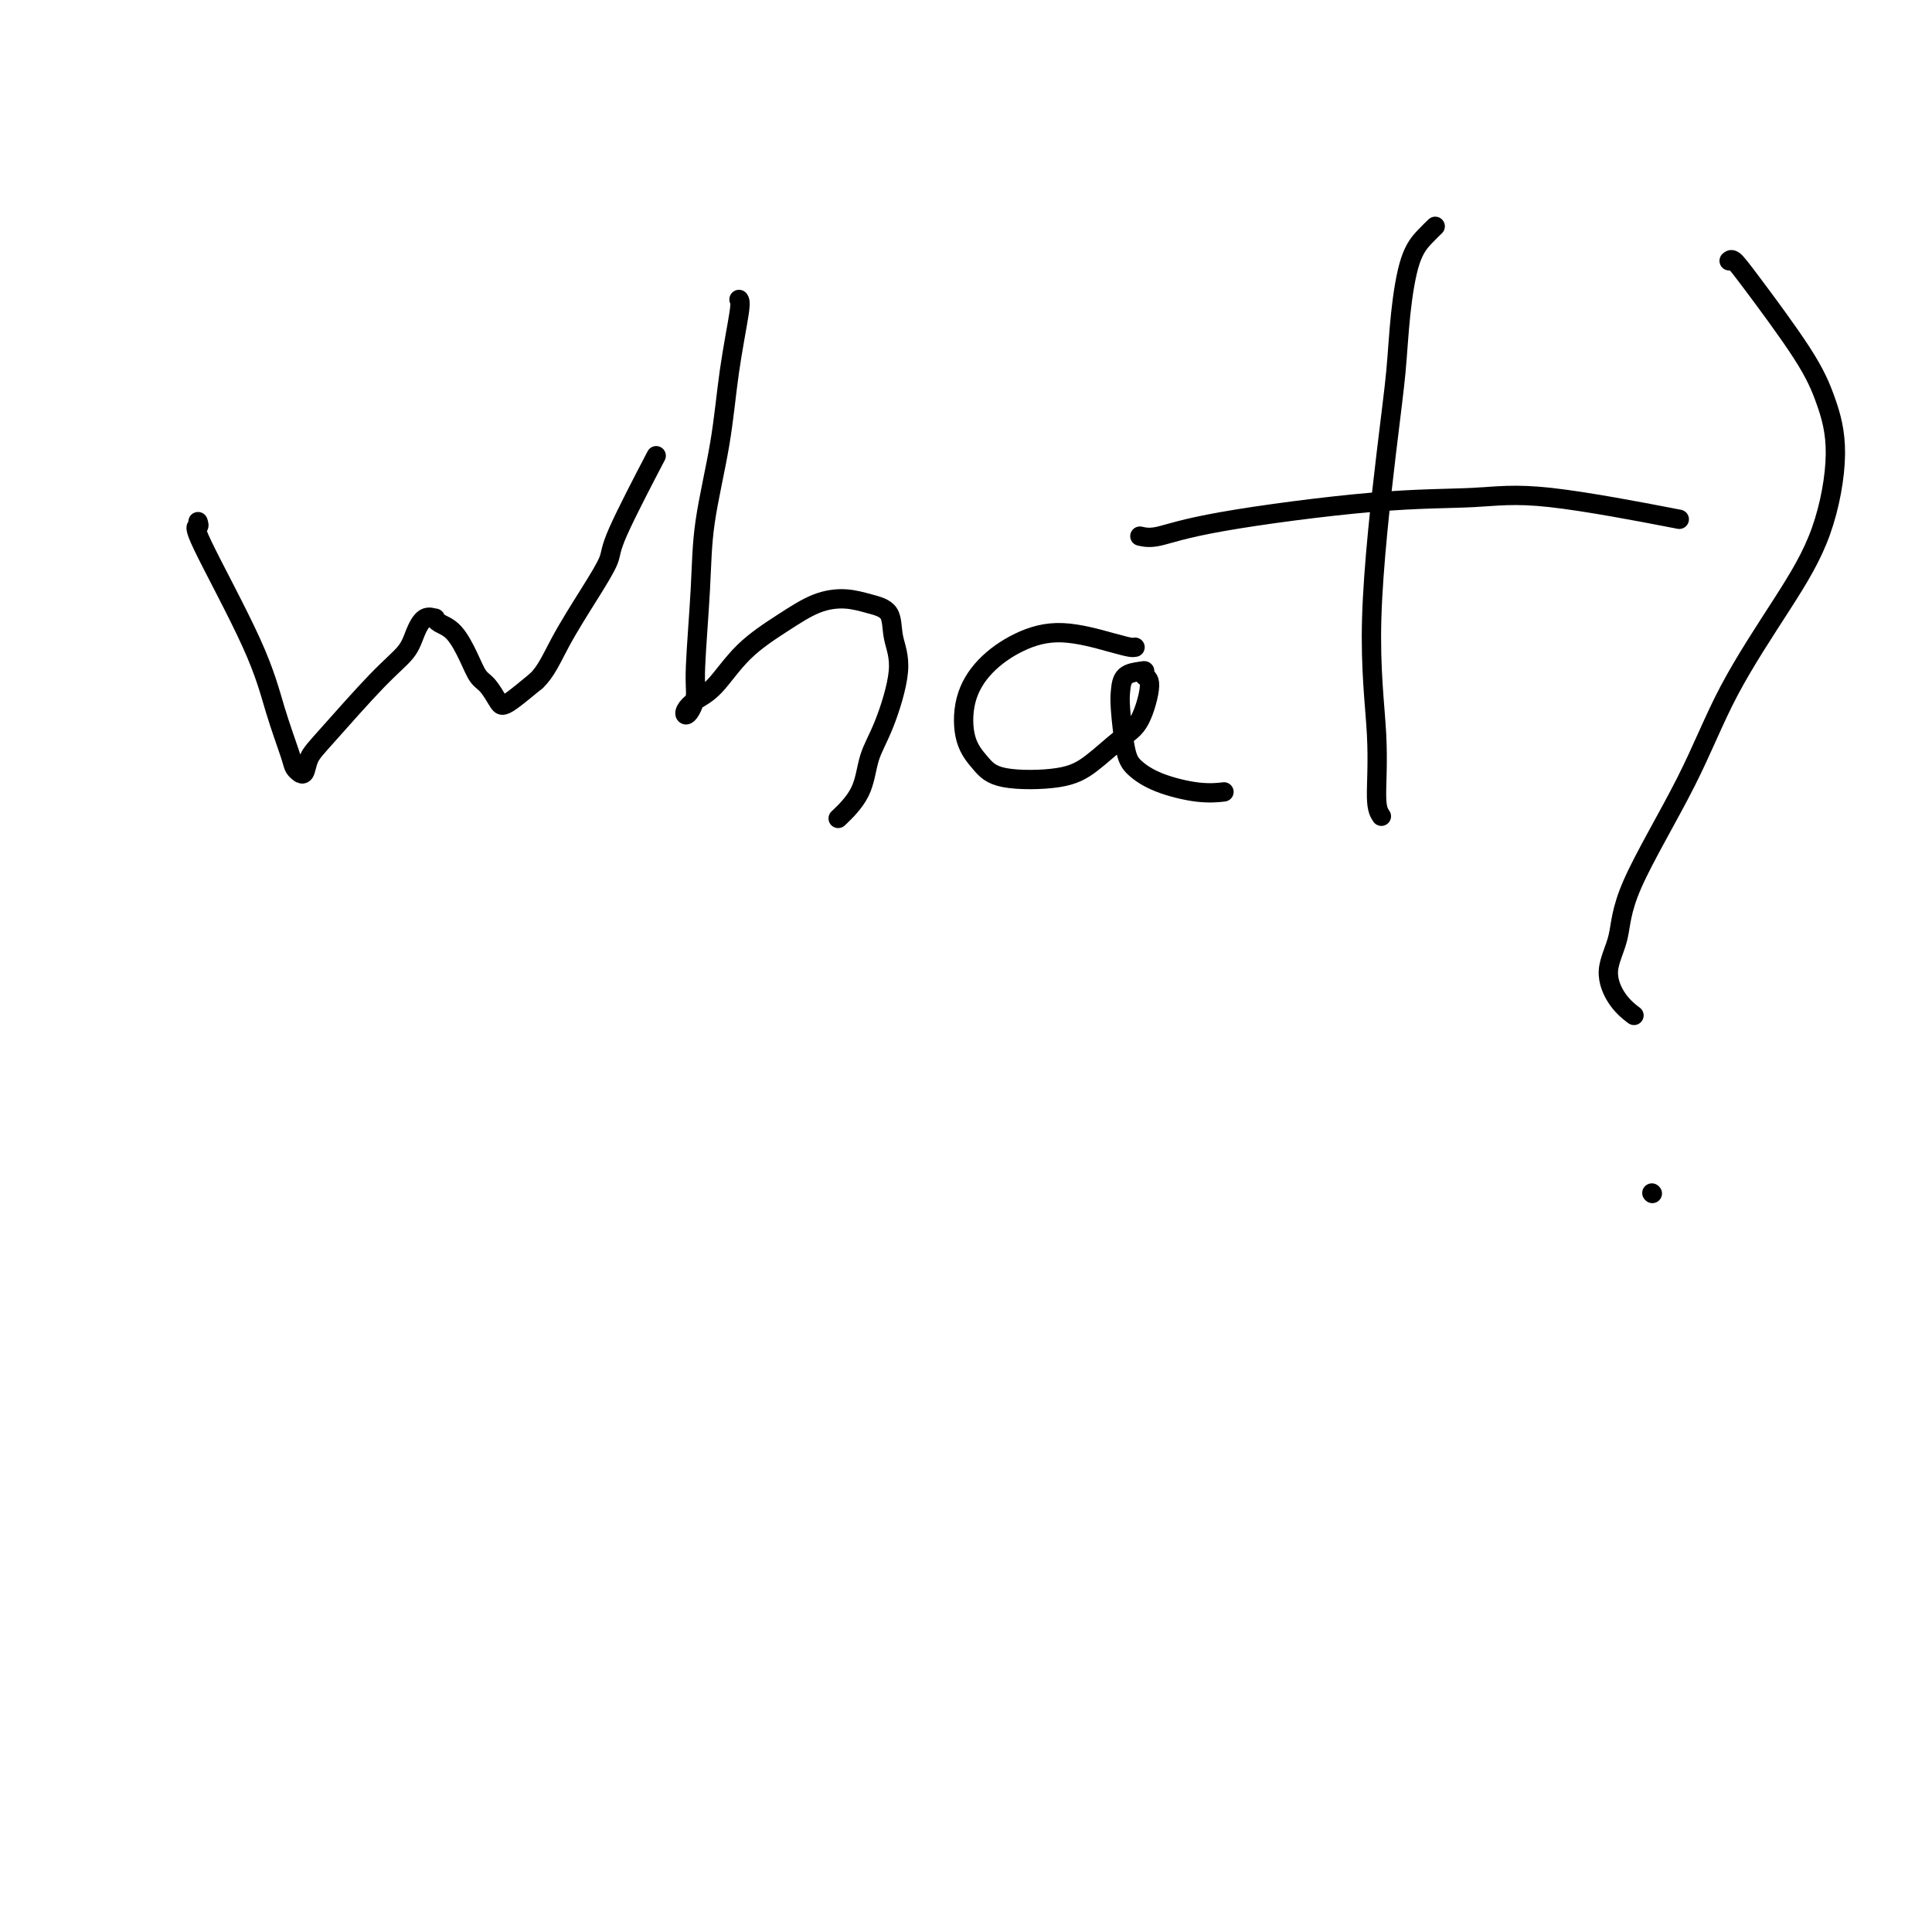 <svg viewBox='0 0 400 400' version='1.1' xmlns='http://www.w3.org/2000/svg' xmlns:xlink='http://www.w3.org/1999/xlink'><g fill='none' stroke='#000000' stroke-width='4' stroke-linecap='round' stroke-linejoin='round'><path d='M41,108c0.156,0.481 0.311,0.961 0,1c-0.311,0.039 -1.090,-0.365 1,4c2.090,4.365 7.047,13.499 10,20c2.953,6.501 3.901,10.368 5,14c1.099,3.632 2.350,7.028 3,9c0.650,1.972 0.698,2.520 1,3c0.302,0.480 0.858,0.894 1,1c0.142,0.106 -0.130,-0.095 0,0c0.130,0.095 0.661,0.487 1,0c0.339,-0.487 0.485,-1.851 1,-3c0.515,-1.149 1.397,-2.081 4,-5c2.603,-2.919 6.926,-7.826 10,-11c3.074,-3.174 4.900,-4.617 6,-6c1.100,-1.383 1.473,-2.708 2,-4c0.527,-1.292 1.208,-2.553 2,-3c0.792,-0.447 1.696,-0.080 2,0c0.304,0.080 0.007,-0.126 0,0c-0.007,0.126 0.277,0.585 1,1c0.723,0.415 1.885,0.787 3,2c1.115,1.213 2.182,3.268 3,5c0.818,1.732 1.386,3.143 2,4c0.614,0.857 1.275,1.161 2,2c0.725,0.839 1.514,2.215 2,3c0.486,0.785 0.669,0.981 1,1c0.331,0.019 0.809,-0.137 2,-1c1.191,-0.863 3.096,-2.431 5,-4'/><path d='M111,141c2.070,-1.928 3.246,-4.747 5,-8c1.754,-3.253 4.086,-6.941 6,-10c1.914,-3.059 3.410,-5.490 4,-7c0.590,-1.510 0.274,-2.099 2,-6c1.726,-3.901 5.493,-11.115 7,-14c1.507,-2.885 0.753,-1.443 0,0'/><path d='M153,62c0.189,0.256 0.377,0.512 0,3c-0.377,2.488 -1.320,7.208 -2,12c-0.680,4.792 -1.095,9.657 -2,15c-0.905,5.343 -2.298,11.165 -3,16c-0.702,4.835 -0.713,8.683 -1,14c-0.287,5.317 -0.849,12.102 -1,16c-0.151,3.898 0.108,4.909 0,6c-0.108,1.091 -0.582,2.262 -1,3c-0.418,0.738 -0.779,1.042 -1,1c-0.221,-0.042 -0.301,-0.429 0,-1c0.301,-0.571 0.984,-1.326 2,-2c1.016,-0.674 2.364,-1.267 4,-3c1.636,-1.733 3.560,-4.605 6,-7c2.440,-2.395 5.397,-4.312 8,-6c2.603,-1.688 4.854,-3.145 7,-4c2.146,-0.855 4.189,-1.106 6,-1c1.811,0.106 3.391,0.568 5,1c1.609,0.432 3.248,0.833 4,2c0.752,1.167 0.618,3.101 1,5c0.382,1.899 1.278,3.763 1,7c-0.278,3.237 -1.732,7.845 -3,11c-1.268,3.155 -2.350,4.856 -3,7c-0.650,2.144 -0.867,4.731 -2,7c-1.133,2.269 -3.181,4.220 -4,5c-0.819,0.780 -0.410,0.390 0,0'/><path d='M235,134c-0.213,0.044 -0.426,0.088 -1,0c-0.574,-0.088 -1.509,-0.309 -4,-1c-2.491,-0.691 -6.536,-1.851 -10,-2c-3.464,-0.149 -6.345,0.715 -9,2c-2.655,1.285 -5.084,2.992 -7,5c-1.916,2.008 -3.318,4.315 -4,7c-0.682,2.685 -0.642,5.746 0,8c0.642,2.254 1.886,3.701 3,5c1.114,1.299 2.097,2.448 5,3c2.903,0.552 7.725,0.505 11,0c3.275,-0.505 5.003,-1.469 7,-3c1.997,-1.531 4.262,-3.629 6,-5c1.738,-1.371 2.948,-2.014 4,-4c1.052,-1.986 1.946,-5.316 2,-7c0.054,-1.684 -0.731,-1.724 -1,-2c-0.269,-0.276 -0.020,-0.788 0,-1c0.020,-0.212 -0.188,-0.125 -1,0c-0.812,0.125 -2.227,0.287 -3,1c-0.773,0.713 -0.903,1.976 -1,3c-0.097,1.024 -0.162,1.809 0,4c0.162,2.191 0.552,5.788 1,8c0.448,2.212 0.954,3.037 2,4c1.046,0.963 2.631,2.062 5,3c2.369,0.938 5.522,1.714 8,2c2.478,0.286 4.279,0.082 5,0c0.721,-0.082 0.360,-0.041 0,0'/><path d='M286,169c-0.473,-0.702 -0.947,-1.404 -1,-4c-0.053,-2.596 0.314,-7.088 0,-13c-0.314,-5.912 -1.309,-13.246 -1,-24c0.309,-10.754 1.920,-24.929 3,-34c1.080,-9.071 1.628,-13.037 2,-17c0.372,-3.963 0.569,-7.924 1,-12c0.431,-4.076 1.095,-8.268 2,-11c0.905,-2.732 2.051,-4.005 3,-5c0.949,-0.995 1.700,-1.713 2,-2c0.300,-0.287 0.150,-0.144 0,0'/><path d='M236,111c1.009,0.224 2.019,0.448 4,0c1.981,-0.448 4.934,-1.569 13,-3c8.066,-1.431 21.244,-3.171 31,-4c9.756,-0.829 16.089,-0.748 21,-1c4.911,-0.252 8.399,-0.837 16,0c7.601,0.837 19.315,3.096 24,4c4.685,0.904 2.343,0.452 0,0'/><path d='M358,54c0.238,-0.206 0.475,-0.413 1,0c0.525,0.413 1.336,1.444 4,5c2.664,3.556 7.180,9.635 10,14c2.820,4.365 3.943,7.016 5,10c1.057,2.984 2.047,6.302 2,11c-0.047,4.698 -1.130,10.778 -3,16c-1.870,5.222 -4.527,9.588 -8,15c-3.473,5.412 -7.762,11.870 -11,18c-3.238,6.130 -5.423,11.931 -9,19c-3.577,7.069 -8.545,15.404 -11,21c-2.455,5.596 -2.398,8.453 -3,11c-0.602,2.547 -1.862,4.786 -2,7c-0.138,2.214 0.848,4.404 2,6c1.152,1.596 2.472,2.599 3,3c0.528,0.401 0.264,0.201 0,0'/><path d='M342,247c0.000,0.000 0.100,0.100 0.1,0.1'/></g>
</svg>